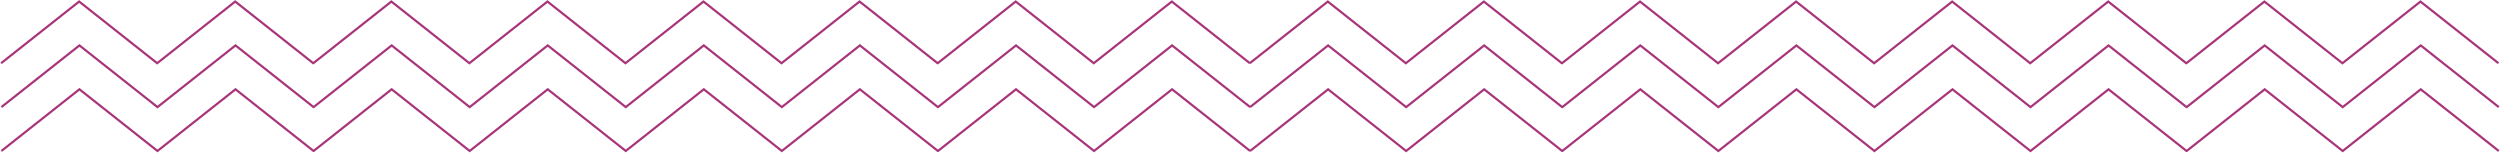 <?xml version="1.0" encoding="UTF-8"?> <svg xmlns="http://www.w3.org/2000/svg" width="4508" height="275" viewBox="0 0 4508 275" fill="none"> <path d="M1.982 113.951L142.697 2.776L283.412 113.951L424.127 2.776L564.842 113.951H564.974L705.689 2.776L846.404 113.951L987.119 2.776L1127.83 113.951L1268.55 2.776L1409.26 113.951L1549.98 2.776L1690.69 113.951H1690.83L1831.54 2.776L1972.26 113.951L2112.97 2.776L2253.69 113.951M2254.21 193.078L2113.5 81.904L1972.78 193.078L1832.07 81.904L1691.35 193.078H1691.22L1550.51 81.904L1409.79 193.078L1269.08 81.904L1128.36 193.078L987.646 81.904L846.931 193.078L706.216 81.904L565.502 193.078H565.37L424.655 81.904L283.94 193.078L143.225 81.904L2.51 193.078M2254.21 272.206L2113.5 161.032L1972.78 272.206L1832.07 161.032L1691.35 272.206H1691.22L1550.51 161.032L1409.79 272.206L1269.08 161.032L1128.36 272.206L987.646 161.032L846.931 272.206L706.216 161.032L565.502 272.206H565.37L424.655 161.032L283.94 272.206L143.225 161.032L2.51 272.206M2253.57 114L2394.29 2.826L2535 114L2675.71 2.826L2816.43 114H2816.56L2957.28 2.826L3097.99 114L3238.71 2.826L3379.42 114L3520.14 2.826L3660.85 114L3801.57 2.826L3942.28 114H3942.41L4083.13 2.826L4223.84 114L4364.56 2.826L4505.27 114M4505.8 193.127L4365.09 81.953L4224.37 193.127L4083.66 81.953L3942.94 193.127H3942.81L3802.09 81.953L3661.38 193.127L3520.66 81.953L3379.95 193.127L3239.23 81.953L3098.52 193.127L2957.8 81.953L2817.09 193.127H2816.96L2676.24 81.953L2535.53 193.127L2394.81 81.953L2254.1 193.127M4505.8 272.255L4365.09 161.081L4224.37 272.255L4083.66 161.081L3942.94 272.255H3942.81L3802.09 161.081L3661.38 272.255L3520.66 161.081L3379.95 272.255L3239.23 161.081L3098.52 272.255L2957.8 161.081L2817.09 272.255H2816.96L2676.24 161.081L2535.53 272.255L2394.81 161.081L2254.1 272.255" stroke="#A8347A" stroke-width="4" stroke-miterlimit="10"></path> </svg> 